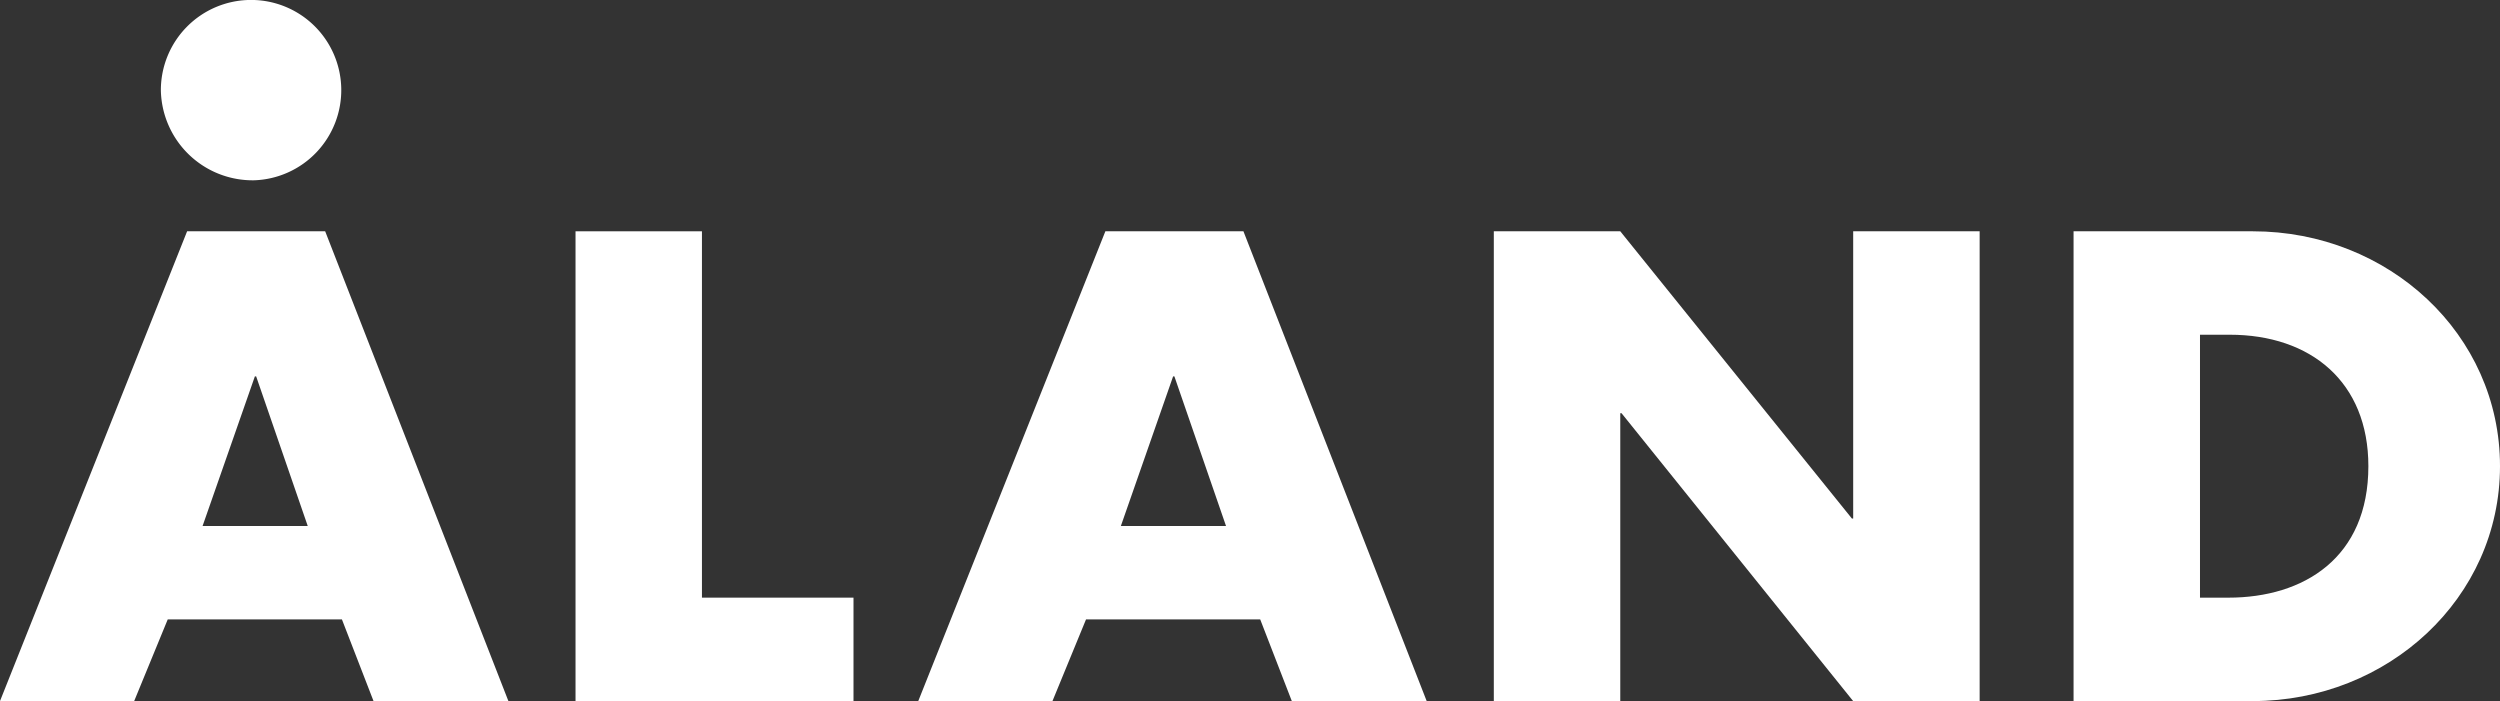 <svg xmlns="http://www.w3.org/2000/svg" width="162.994" height="45.707" viewBox="0 0 162.994 45.707">
  <rect x="0" y="0" width="162.994" height="45.707" fill="#333333" stroke="none"/>
  <g id="logo" transform="translate(-628.268 -12674.269)">
    <path id="パス_332" data-name="パス 332" d="M48.548,465.023a5.881,5.881,0,1,0-6.085-5.878,5.985,5.985,0,0,0,6.085,5.878" transform="translate(596.293 12221.001)" fill="#fff"/>
    <path id="パス_333" data-name="パス 333" d="M58.331,478.514H51.476l3.408-9.75h.085Zm2.23,6.093,2.06,5.323h8.793L59.468,459.3h-9l-12.2,30.63h8.748l2.188-5.323Z" transform="translate(590 12230.047)" fill="#fff"/>
    <path id="パス_334" data-name="パス 334" d="M61.519,459.3H53.277v30.628H71.4v-6.743H61.519Z" transform="translate(612.514 12230.049)" fill="#fff"/>
    <path id="パス_335" data-name="パス 335" d="M82.28,478.514H75.425l3.405-9.75h.085Zm2.23,6.093,2.06,5.323h8.793L83.415,459.3h-9l-12.2,30.63h8.75l2.188-5.323Z" transform="translate(625.921 12230.047)" fill="#fff"/>
    <path id="パス_336" data-name="パス 336" d="M77.225,489.928H85.47V471.16h.082l15.1,18.768H108.9V459.3h-8.245v18.725h-.085L85.47,459.3H77.225Z" transform="translate(648.436 12230.049)" fill="#fff"/>
    <path id="パス_337" data-name="パス 337" d="M100.587,466.043h1.935c5.3,0,9.043,3.088,9.043,8.57,0,5.973-4.205,8.573-9.128,8.573h-1.85Zm-8.243,23.885h11.69c8.793,0,16.113-6.7,16.113-15.315S112.869,459.3,104.034,459.3H92.344Z" transform="translate(671.115 12230.049)" fill="#fff"/>
  </g>
</svg>
